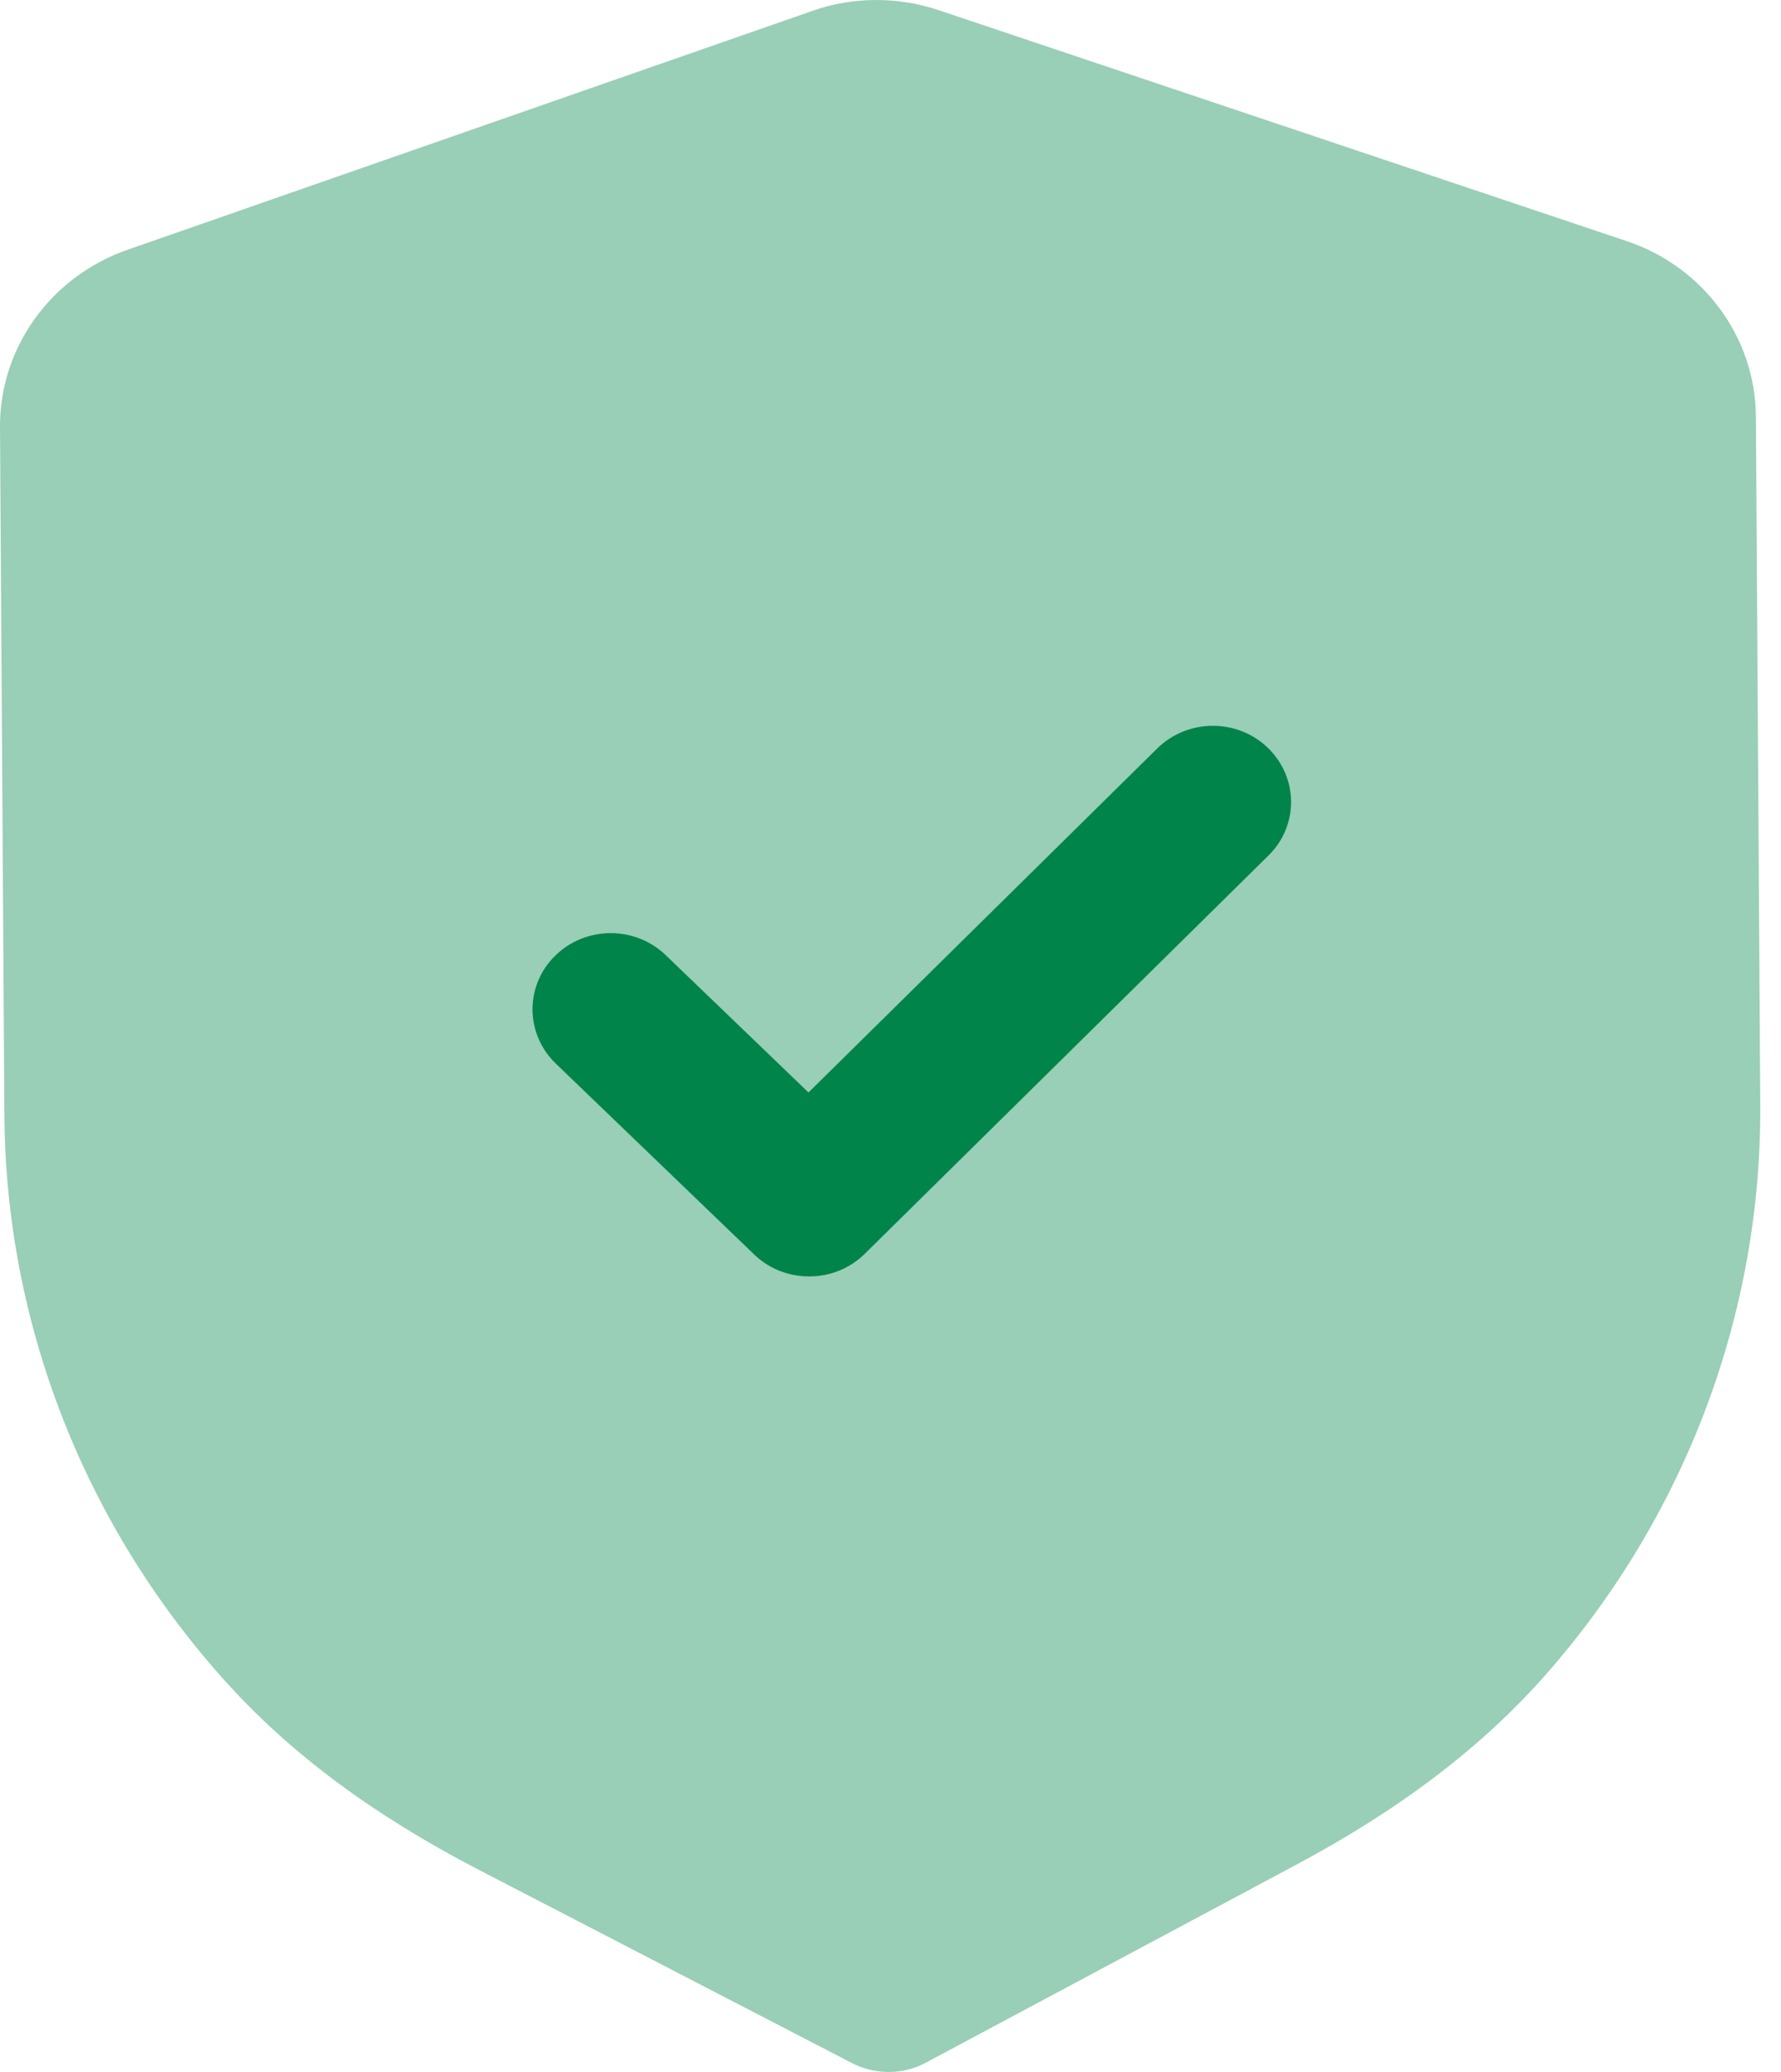 <svg width="43" height="50" viewBox="0 0 43 50" fill="none" xmlns="http://www.w3.org/2000/svg">
<path d="M21.466 50C21.157 50 20.847 49.929 20.568 49.784L11.565 45.124C9.01 43.8 7.012 42.315 5.452 40.584C2.036 36.799 0.136 31.94 0.106 26.9L9.52244e-05 10.311C-0.012 8.396 1.223 6.678 3.071 6.03L19.601 0.267C20.583 -0.084 21.678 -0.088 22.677 0.25L39.27 5.817C41.128 6.437 42.384 8.144 42.394 10.056L42.499 26.657C42.532 31.69 40.697 36.568 37.335 40.395C35.792 42.15 33.811 43.658 31.282 45.006L22.36 49.772C22.083 49.922 21.776 49.998 21.466 50Z" fill="#99CEB7"/>
<path d="M19.548 30.802C19.065 30.805 18.581 30.631 18.209 30.273L13.417 25.664C12.677 24.948 12.669 23.786 13.402 23.065C14.134 22.342 15.33 22.335 16.072 23.048L19.52 26.363L27.939 18.062C28.674 17.339 29.869 17.331 30.609 18.045C31.352 18.761 31.359 19.925 30.627 20.643L20.879 30.256C20.512 30.618 20.031 30.8 19.548 30.802Z" fill="#00844A"/>
</svg>
